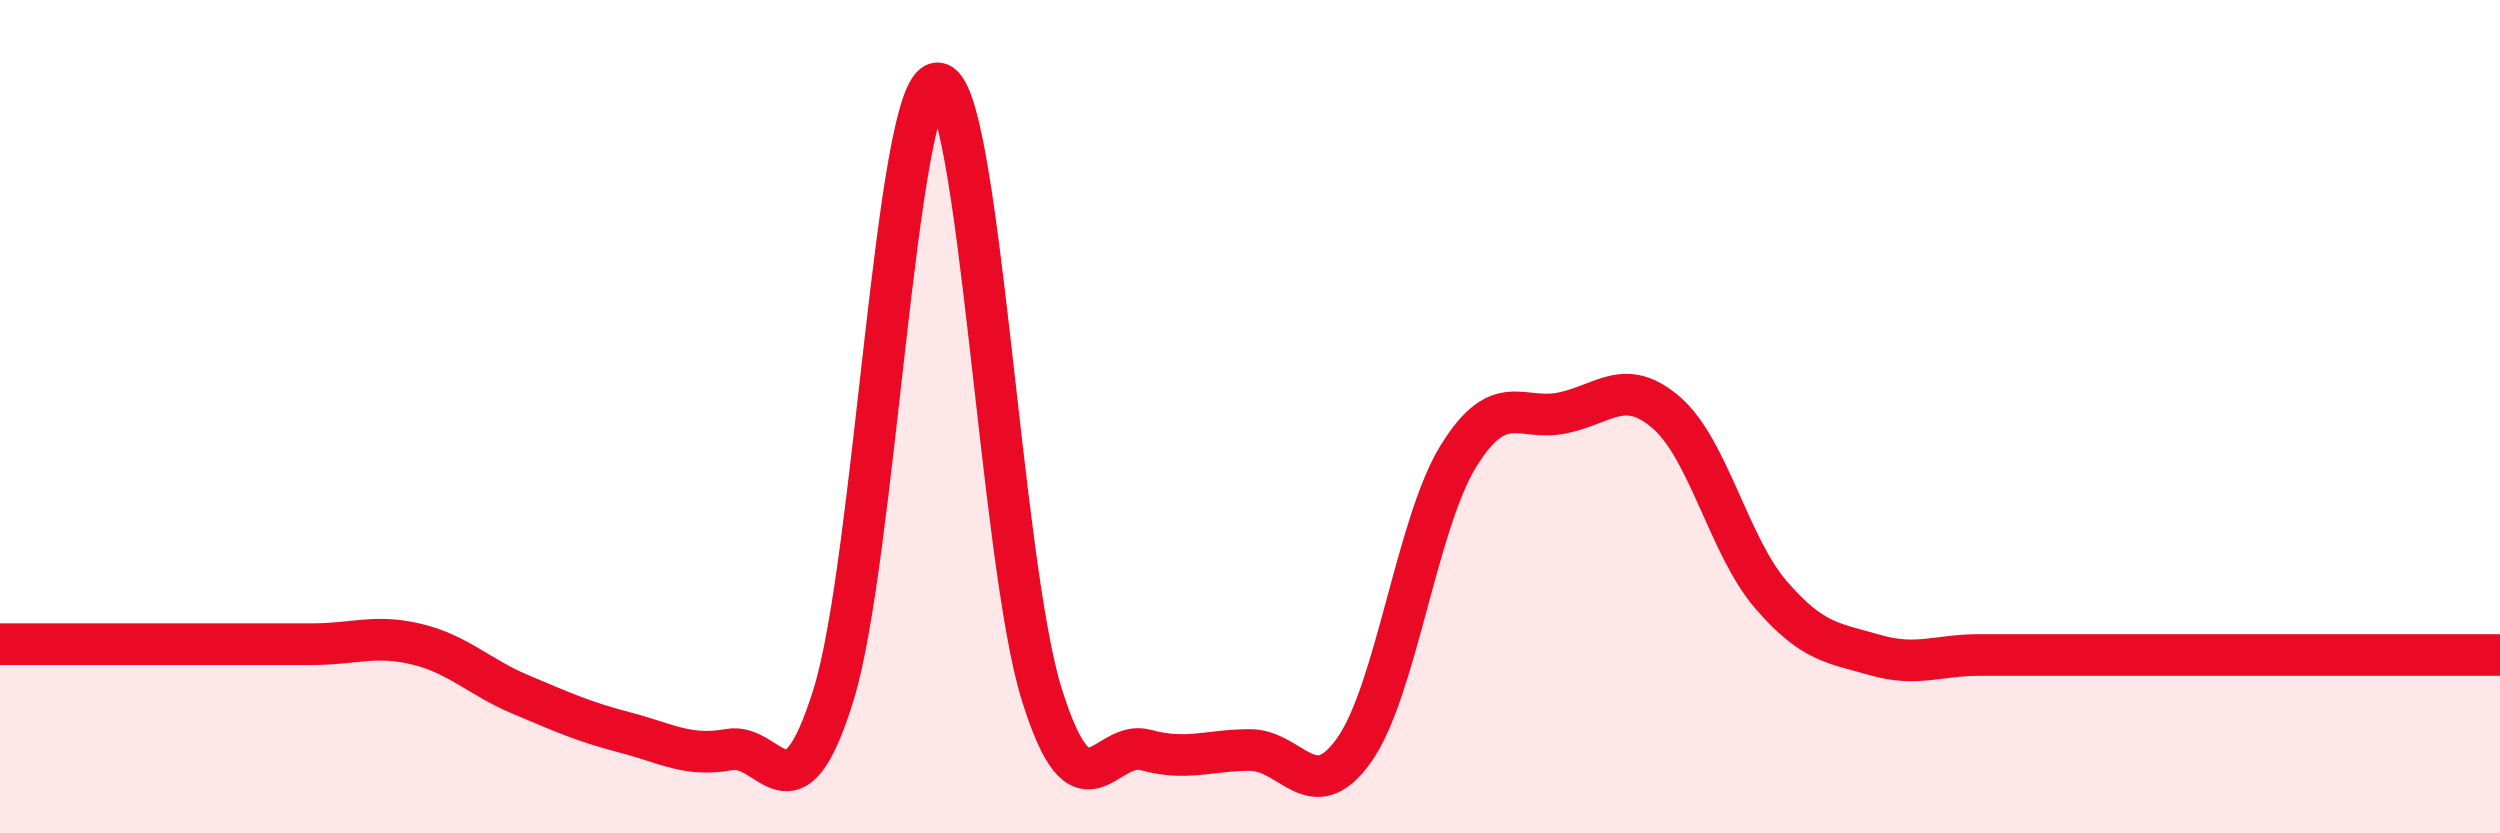 
    <svg width="60" height="20" viewBox="0 0 60 20" xmlns="http://www.w3.org/2000/svg">
      <path
        d="M 0,15.46 C 0.5,15.46 1.5,15.46 2.5,15.46 C 3.5,15.46 4,15.46 5,15.46 C 6,15.46 6.5,15.46 7.5,15.46 C 8.5,15.46 9,15.22 10,15.46 C 11,15.7 11.5,16.25 12.5,16.67 C 13.5,17.09 14,17.32 15,17.58 C 16,17.84 16.5,18.17 17.5,17.99 C 18.5,17.81 19,19.89 20,16.69 C 21,13.49 21.5,2.01 22.5,2 C 23.5,1.99 24,13.46 25,16.66 C 26,19.86 26.5,17.73 27.5,18 C 28.5,18.27 29,18 30,18 C 31,18 31.5,19.41 32.5,18 C 33.5,16.59 34,12.57 35,10.95 C 36,9.33 36.5,10.12 37.5,9.91 C 38.5,9.7 39,9.04 40,9.91 C 41,10.78 41.5,13.11 42.5,14.27 C 43.5,15.43 44,15.43 45,15.72 C 46,16.01 46.5,15.72 47.5,15.72 C 48.5,15.72 49,15.72 50,15.72 C 51,15.72 51.5,15.72 52.5,15.72 C 53.5,15.72 53.5,15.72 55,15.72 C 56.5,15.72 59,15.72 60,15.72L60 20L0 20Z"
        fill="#EB0A25"
        opacity="0.1"
        stroke-linecap="round"
        stroke-linejoin="round"
      />
      <path
        d="M 0,15.46 C 0.5,15.46 1.5,15.46 2.5,15.46 C 3.5,15.46 4,15.46 5,15.46 C 6,15.46 6.5,15.46 7.5,15.46 C 8.5,15.46 9,15.22 10,15.46 C 11,15.7 11.5,16.25 12.5,16.67 C 13.5,17.09 14,17.32 15,17.58 C 16,17.84 16.5,18.17 17.5,17.99 C 18.5,17.81 19,19.89 20,16.69 C 21,13.49 21.5,2.01 22.5,2 C 23.5,1.99 24,13.46 25,16.66 C 26,19.86 26.5,17.73 27.5,18 C 28.5,18.27 29,18 30,18 C 31,18 31.5,19.41 32.5,18 C 33.5,16.59 34,12.57 35,10.95 C 36,9.33 36.5,10.12 37.5,9.91 C 38.5,9.7 39,9.04 40,9.91 C 41,10.78 41.5,13.11 42.5,14.27 C 43.5,15.43 44,15.43 45,15.72 C 46,16.01 46.5,15.72 47.5,15.72 C 48.5,15.72 49,15.72 50,15.72 C 51,15.72 51.5,15.72 52.5,15.72 C 53.5,15.72 53.5,15.72 55,15.72 C 56.5,15.72 59,15.72 60,15.72"
        stroke="#EB0A25"
        stroke-width="1"
        fill="none"
        stroke-linecap="round"
        stroke-linejoin="round"
      />
    </svg>
  